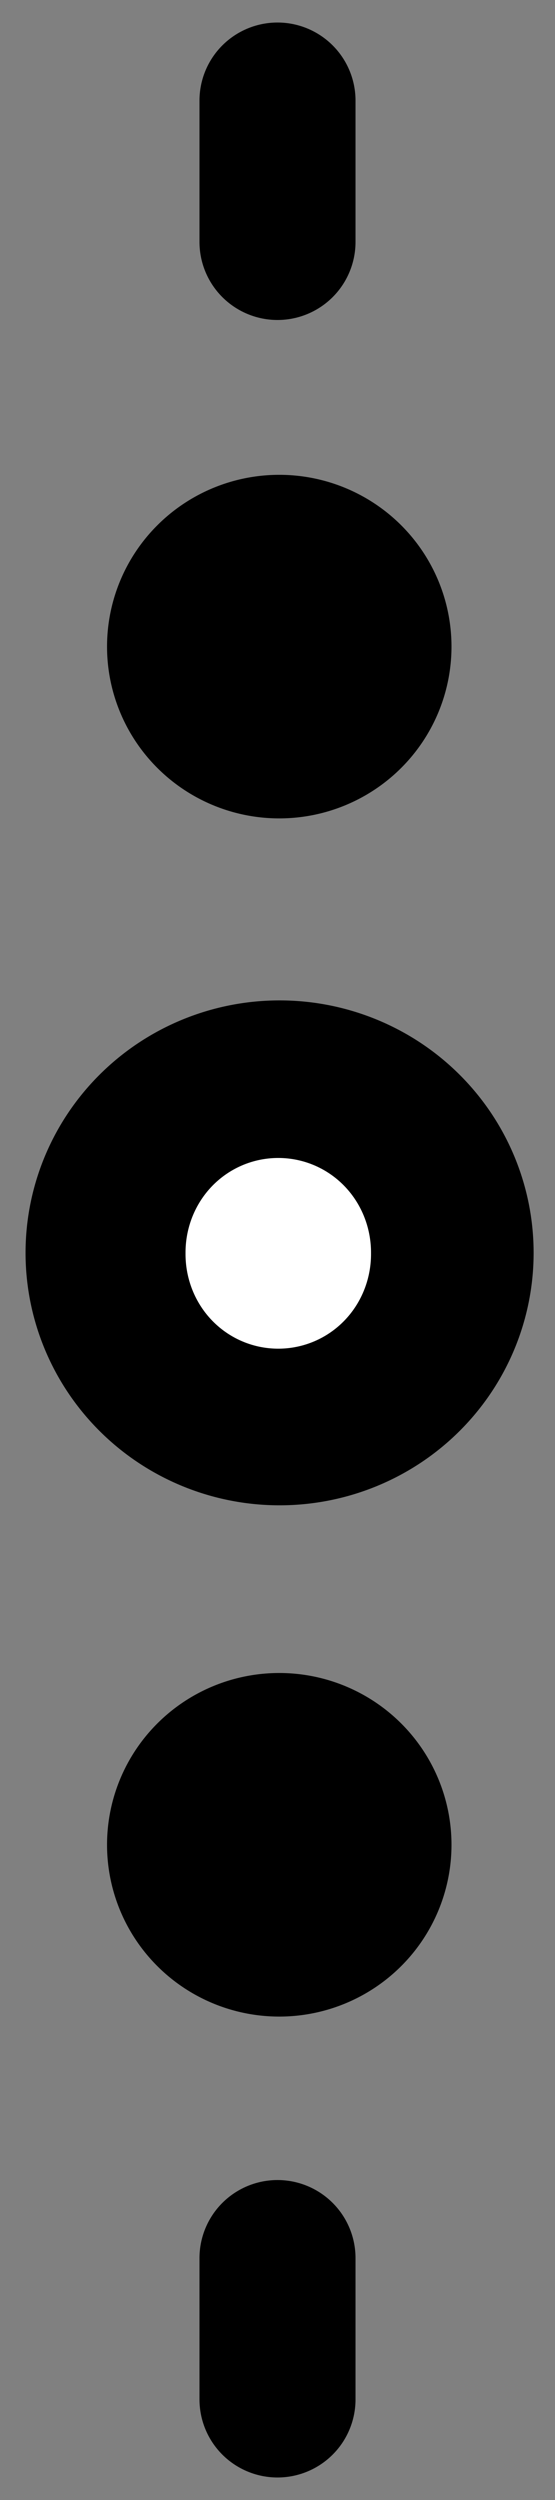 <?xml version="1.0" encoding="UTF-8" standalone="no"?>
<!-- Created with Inkscape (http://www.inkscape.org/) -->
<svg
   xmlns:dc="http://purl.org/dc/elements/1.1/"
   xmlns:cc="http://creativecommons.org/ns#"
   xmlns:rdf="http://www.w3.org/1999/02/22-rdf-syntax-ns#"
   xmlns:svg="http://www.w3.org/2000/svg"
   xmlns="http://www.w3.org/2000/svg"
   xmlns:sodipodi="http://sodipodi.sourceforge.net/DTD/sodipodi-0.dtd"
   xmlns:inkscape="http://www.inkscape.org/namespaces/inkscape"
   width="40"
   height="180"
   id="svg8632"
   sodipodi:version="0.32"
   inkscape:version="0.46"
   version="1.0"
   sodipodi:docname="UniverseGlyph28.svg"
   inkscape:output_extension="org.inkscape.output.svg.inkscape">
  <rect width="100%" height="100%" fill="#808080" stroke="none"/>
  <defs
     id="defs8634">
    <inkscape:perspective
       sodipodi:type="inkscape:persp3d"
       inkscape:vp_x="0 : 240 : 1"
       inkscape:vp_y="0 : 1000 : 0"
       inkscape:vp_z="640 : 240 : 1"
       inkscape:persp3d-origin="320 : 160 : 1"
       id="perspective8640" />
    <inkscape:perspective
       id="perspective8649"
       inkscape:persp3d-origin="372.04724 : 350.78739 : 1"
       inkscape:vp_z="744.09448 : 526.18109 : 1"
       inkscape:vp_y="0 : 1000 : 0"
       inkscape:vp_x="0 : 526.18109 : 1"
       sodipodi:type="inkscape:persp3d" />
    <inkscape:perspective
       sodipodi:type="inkscape:persp3d"
       inkscape:vp_x="0 : 526.18109 : 1"
       inkscape:vp_y="0 : 1000 : 0"
       inkscape:vp_z="744.09448 : 526.18109 : 1"
       inkscape:persp3d-origin="372.04724 : 350.78739 : 1"
       id="perspective4019" />
    <inkscape:perspective
       id="perspective4021"
       inkscape:persp3d-origin="372.04724 : 350.78739 : 1"
       inkscape:vp_z="744.09448 : 526.18109 : 1"
       inkscape:vp_y="0 : 1000 : 0"
       inkscape:vp_x="0 : 526.18109 : 1"
       sodipodi:type="inkscape:persp3d" />
    <inkscape:perspective
       sodipodi:type="inkscape:persp3d"
       inkscape:vp_x="0 : 526.18109 : 1"
       inkscape:vp_y="0 : 1000 : 0"
       inkscape:vp_z="744.09448 : 526.18109 : 1"
       inkscape:persp3d-origin="372.04724 : 350.78739 : 1"
       id="perspective4023" />
    <inkscape:perspective
       id="perspective2464"
       inkscape:persp3d-origin="372.04724 : 350.78739 : 1"
       inkscape:vp_z="744.09448 : 526.18109 : 1"
       inkscape:vp_y="0 : 1000 : 0"
       inkscape:vp_x="0 : 526.18109 : 1"
       sodipodi:type="inkscape:persp3d" />
    <inkscape:perspective
       sodipodi:type="inkscape:persp3d"
       inkscape:vp_x="0 : 526.18109 : 1"
       inkscape:vp_y="0 : 1000 : 0"
       inkscape:vp_z="744.09448 : 526.18109 : 1"
       inkscape:persp3d-origin="372.04724 : 350.78739 : 1"
       id="perspective10" />
    <inkscape:perspective
       id="perspective2390"
       inkscape:persp3d-origin="372.04724 : 350.78739 : 1"
       inkscape:vp_z="744.09448 : 526.18109 : 1"
       inkscape:vp_y="0 : 1000 : 0"
       inkscape:vp_x="0 : 526.18109 : 1"
       sodipodi:type="inkscape:persp3d" />
    <inkscape:perspective
       sodipodi:type="inkscape:persp3d"
       inkscape:vp_x="0 : 526.18109 : 1"
       inkscape:vp_y="0 : 1000 : 0"
       inkscape:vp_z="744.09448 : 526.18109 : 1"
       inkscape:persp3d-origin="372.04724 : 350.78739 : 1"
       id="perspective2468" />
    <inkscape:perspective
       id="perspective2466"
       inkscape:persp3d-origin="372.04724 : 350.78739 : 1"
       inkscape:vp_z="744.09448 : 526.18109 : 1"
       inkscape:vp_y="0 : 1000 : 0"
       inkscape:vp_x="0 : 526.18109 : 1"
       sodipodi:type="inkscape:persp3d" />
    <inkscape:perspective
       sodipodi:type="inkscape:persp3d"
       inkscape:vp_x="0 : 526.18109 : 1"
       inkscape:vp_y="0 : 1000 : 0"
       inkscape:vp_z="744.09448 : 526.18109 : 1"
       inkscape:persp3d-origin="372.04724 : 350.78739 : 1"
       id="perspective3768" />
    <inkscape:perspective
       id="perspective3759"
       inkscape:persp3d-origin="320 : 160 : 1"
       inkscape:vp_z="640 : 240 : 1"
       inkscape:vp_y="0 : 1000 : 0"
       inkscape:vp_x="0 : 240 : 1"
       sodipodi:type="inkscape:persp3d" />
  </defs>
  <sodipodi:namedview
     id="base"
     pagecolor="#ffffff"
     bordercolor="#666666"
     borderopacity="1.0"
     inkscape:pageopacity="0.0"
     inkscape:pageshadow="2"
     inkscape:zoom="1.5494505"
     inkscape:cx="338.52798"
     inkscape:cy="93.41287"
     inkscape:current-layer="layer1"
     inkscape:document-units="px"
     showgrid="false"
     inkscape:window-width="1366"
     inkscape:window-height="742"
     inkscape:window-x="-4"
     inkscape:window-y="-4" />
  <g
     id="layer1"
     inkscape:label="Layer 1"
     inkscape:groupmode="layer"
     transform="translate(-301.778,-171.078)">
    <g
       id="g8884"
       transform="translate(1.778,1.622)">
      <g
         transform="matrix(1.069,0,0,1.064,-48.146,53.698)"
         id="g4060">
        <path
           sodipodi:type="arc"
           style="fill:#000000;stroke:#000000;stroke-width:6.8;stroke-linecap:round;stroke-linejoin:miter;stroke-miterlimit:4;stroke-dasharray:none;stroke-opacity:1"
           id="path3267"
           sodipodi:cx="47.074612"
           sodipodi:cy="130.48074"
           sodipodi:rx="11.850951"
           sodipodi:ry="12.344741"
           d="M 58.926,130.481 A 11.851,12.345 0 1 1 35.224,130.481 A 11.851,12.345 0 1 1 58.926,130.481 z"
           transform="matrix(1.123,0,0,1.085,291.659,52.003)" />
        <path
           sodipodi:type="arc"
           style="fill:#ffffff;stroke:#ffffff;stroke-width:6.8;stroke-linecap:round;stroke-linejoin:miter;stroke-miterlimit:4;stroke-dasharray:none;stroke-opacity:1"
           id="path3269"
           sodipodi:cx="82.133682"
           sodipodi:cy="120.35806"
           sodipodi:rx="5.4316864"
           sodipodi:ry="4.3618088"
           d="M 87.565,120.358 A 5.432,4.362 0 1 1 76.702,120.358 A 5.432,4.362 0 1 1 87.565,120.358 z"
           transform="matrix(0.708,0,0,0.825,286.285,94.311)" />
      </g>
      <path
         transform="matrix(1.125,0,0,1.121,-147.538,-165.369)"
         d="M 426.236,417.172 A 10.533,10.533 0 1 1 405.169,417.172 A 10.533,10.533 0 1 1 426.236,417.172 z"
         sodipodi:ry="10.533421"
         sodipodi:rx="10.533421"
         sodipodi:cy="417.17242"
         sodipodi:cx="415.70267"
         id="path2404"
         style="fill:#000000;stroke:#000000"
         sodipodi:type="arc" />
      <path
         sodipodi:nodetypes="ccc"
         id="path2490"
         d="M 320,176.701 L 320,186.872 L 320,186.872"
         style="fill:#000000;fill-rule:evenodd;stroke:#000000;stroke-width:11.246;stroke-linecap:round;stroke-linejoin:miter;stroke-miterlimit:4;stroke-dasharray:none;stroke-opacity:1" />
      <path
         sodipodi:nodetypes="ccc"
         id="path8864"
         d="M 320,332.042 L 320,342.212 L 320,342.212"
         style="fill:#000000;fill-rule:evenodd;stroke:#000000;stroke-width:11.246;stroke-linecap:round;stroke-linejoin:miter;stroke-miterlimit:4;stroke-dasharray:none;stroke-opacity:1" />
      <path
         transform="matrix(1.125,0,0,1.121,-147.538,-251.638)"
         d="M 426.236,417.172 A 10.533,10.533 0 1 1 405.169,417.172 A 10.533,10.533 0 1 1 426.236,417.172 z"
         sodipodi:ry="10.533421"
         sodipodi:rx="10.533421"
         sodipodi:cy="417.17242"
         sodipodi:cx="415.70267"
         id="path8866"
         style="fill:#000000;stroke:#000000"
         sodipodi:type="arc" />
    </g>
  </g>
</svg>
